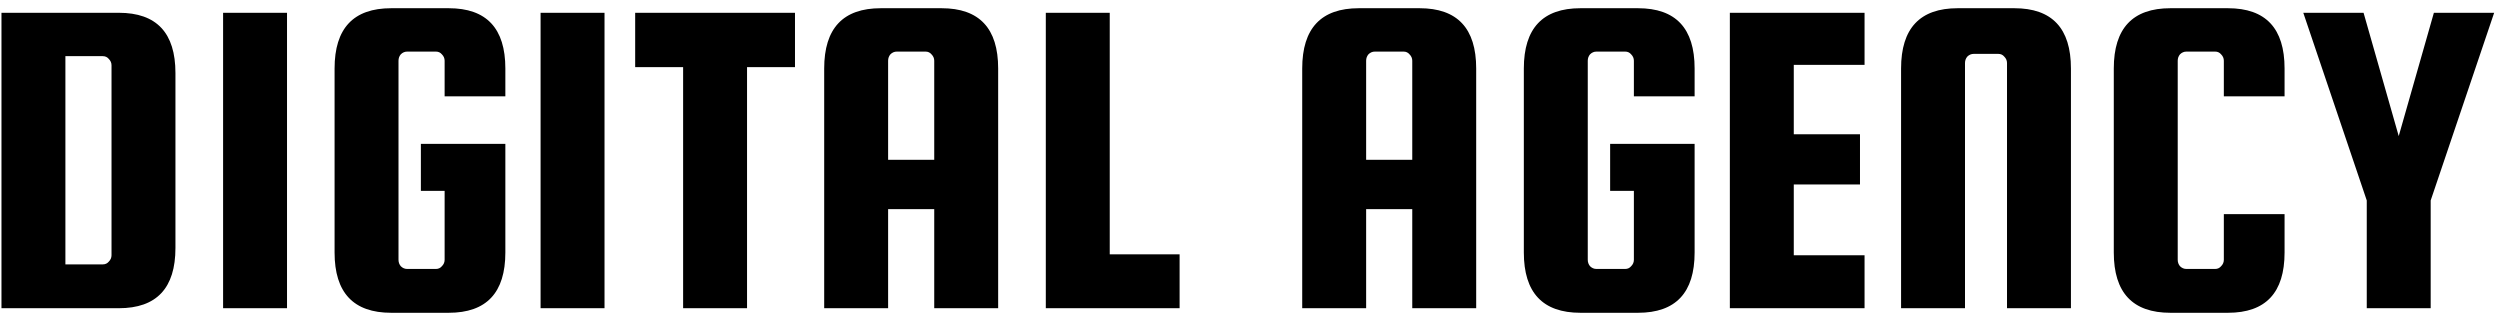 <svg width="219" height="28" viewBox="0 0 219 28" fill="none" xmlns="http://www.w3.org/2000/svg">
<path d="M10.409 1.12C13.716 1.12 15.369 2.88 15.369 6.4V21.72C15.369 25.24 13.716 27 10.409 27H0.129L0.129 1.12L10.409 1.12ZM9.769 22.36L9.769 5.72C9.769 5.507 9.689 5.32 9.529 5.16C9.396 5 9.222 4.92 9.009 4.92H5.729L5.729 23.16H9.009C9.222 23.16 9.396 23.08 9.529 22.92C9.689 22.76 9.769 22.573 9.769 22.36ZM25.143 1.12L25.143 27L19.543 27L19.543 1.12H25.143ZM36.869 16.72L36.869 12.6H44.269L44.269 22.12C44.269 25.64 42.615 27.4 39.309 27.4H34.269C30.962 27.4 29.309 25.64 29.309 22.12V6C29.309 2.48 30.962 0.72 34.269 0.72H39.309C42.615 0.72 44.269 2.48 44.269 6V8.44H38.949V5.32C38.949 5.107 38.869 4.92 38.709 4.76C38.575 4.6 38.402 4.52 38.189 4.52L35.669 4.52C35.455 4.52 35.269 4.6 35.109 4.76C34.975 4.92 34.909 5.107 34.909 5.32L34.909 22.76C34.909 22.973 34.975 23.16 35.109 23.32C35.269 23.48 35.455 23.56 35.669 23.56H38.189C38.402 23.56 38.575 23.48 38.709 23.32C38.869 23.16 38.949 22.973 38.949 22.76V16.72H36.869ZM52.956 1.12L52.956 27H47.355L47.355 1.12L52.956 1.12ZM55.641 5.88V1.12L69.641 1.12V5.88H65.441V27L59.841 27L59.841 5.88L55.641 5.88ZM82.479 0.72C85.786 0.72 87.439 2.48 87.439 6V27H81.839V18.32H77.799V27H72.199V6C72.199 2.48 73.853 0.72 77.159 0.72L82.479 0.72ZM77.799 14H81.839V5.32C81.839 5.107 81.759 4.92 81.599 4.76C81.466 4.6 81.293 4.52 81.079 4.52L78.559 4.52C78.346 4.52 78.159 4.6 77.999 4.76C77.866 4.92 77.799 5.107 77.799 5.32V14ZM97.213 22.28L103.333 22.28V27H91.613V1.12L97.213 1.12V22.28ZM124.354 0.72C127.661 0.72 129.314 2.48 129.314 6V27H123.714V18.32H119.674V27H114.074V6C114.074 2.48 115.728 0.72 119.034 0.72L124.354 0.72ZM119.674 14H123.714V5.32C123.714 5.107 123.634 4.92 123.474 4.76C123.341 4.6 123.168 4.52 122.954 4.52H120.434C120.221 4.52 120.034 4.6 119.874 4.76C119.741 4.92 119.674 5.107 119.674 5.32V14ZM141.048 16.72V12.6L148.448 12.6V22.12C148.448 25.64 146.795 27.4 143.488 27.4H138.448C135.142 27.4 133.488 25.64 133.488 22.12V6C133.488 2.48 135.142 0.72 138.448 0.72L143.488 0.72C146.795 0.72 148.448 2.48 148.448 6V8.44L143.128 8.44V5.32C143.128 5.107 143.048 4.92 142.888 4.76C142.755 4.6 142.582 4.52 142.368 4.52H139.848C139.635 4.52 139.448 4.6 139.288 4.76C139.155 4.92 139.088 5.107 139.088 5.32V22.76C139.088 22.973 139.155 23.16 139.288 23.32C139.448 23.48 139.635 23.56 139.848 23.56L142.368 23.56C142.582 23.56 142.755 23.48 142.888 23.32C143.048 23.16 143.128 22.973 143.128 22.76V16.72L141.048 16.72ZM157.135 22.36H163.335V27L151.535 27V1.12L163.335 1.12V5.68L157.135 5.68V11.76H162.935V16.16H157.135V22.36ZM181.414 27H175.814V5.52C175.814 5.307 175.734 5.12 175.574 4.96C175.441 4.8 175.268 4.72 175.054 4.72H172.894C172.681 4.72 172.494 4.8 172.334 4.96C172.201 5.12 172.134 5.307 172.134 5.52V27H166.534V6C166.534 2.48 168.188 0.72 171.494 0.72L176.454 0.72C179.761 0.72 181.414 2.48 181.414 6V27ZM194.808 22.76V18.76H200.128V22.12C200.128 25.64 198.475 27.4 195.168 27.4H190.128C186.821 27.4 185.168 25.64 185.168 22.12V6C185.168 2.48 186.821 0.72 190.128 0.72L195.168 0.72C198.475 0.72 200.128 2.48 200.128 6V8.44H194.808V5.32C194.808 5.107 194.728 4.92 194.568 4.76C194.435 4.6 194.261 4.52 194.048 4.52H191.528C191.315 4.52 191.128 4.6 190.968 4.76C190.835 4.92 190.768 5.107 190.768 5.32V22.76C190.768 22.973 190.835 23.16 190.968 23.32C191.128 23.48 191.315 23.56 191.528 23.56H194.048C194.261 23.56 194.435 23.48 194.568 23.32C194.728 23.16 194.808 22.973 194.808 22.76ZM218.488 1.12L212.928 17.56V27H207.328V17.56L201.768 1.12L207.048 1.12L210.128 11.92L213.208 1.12L218.488 1.12Z" fill="black"/>
</svg>
